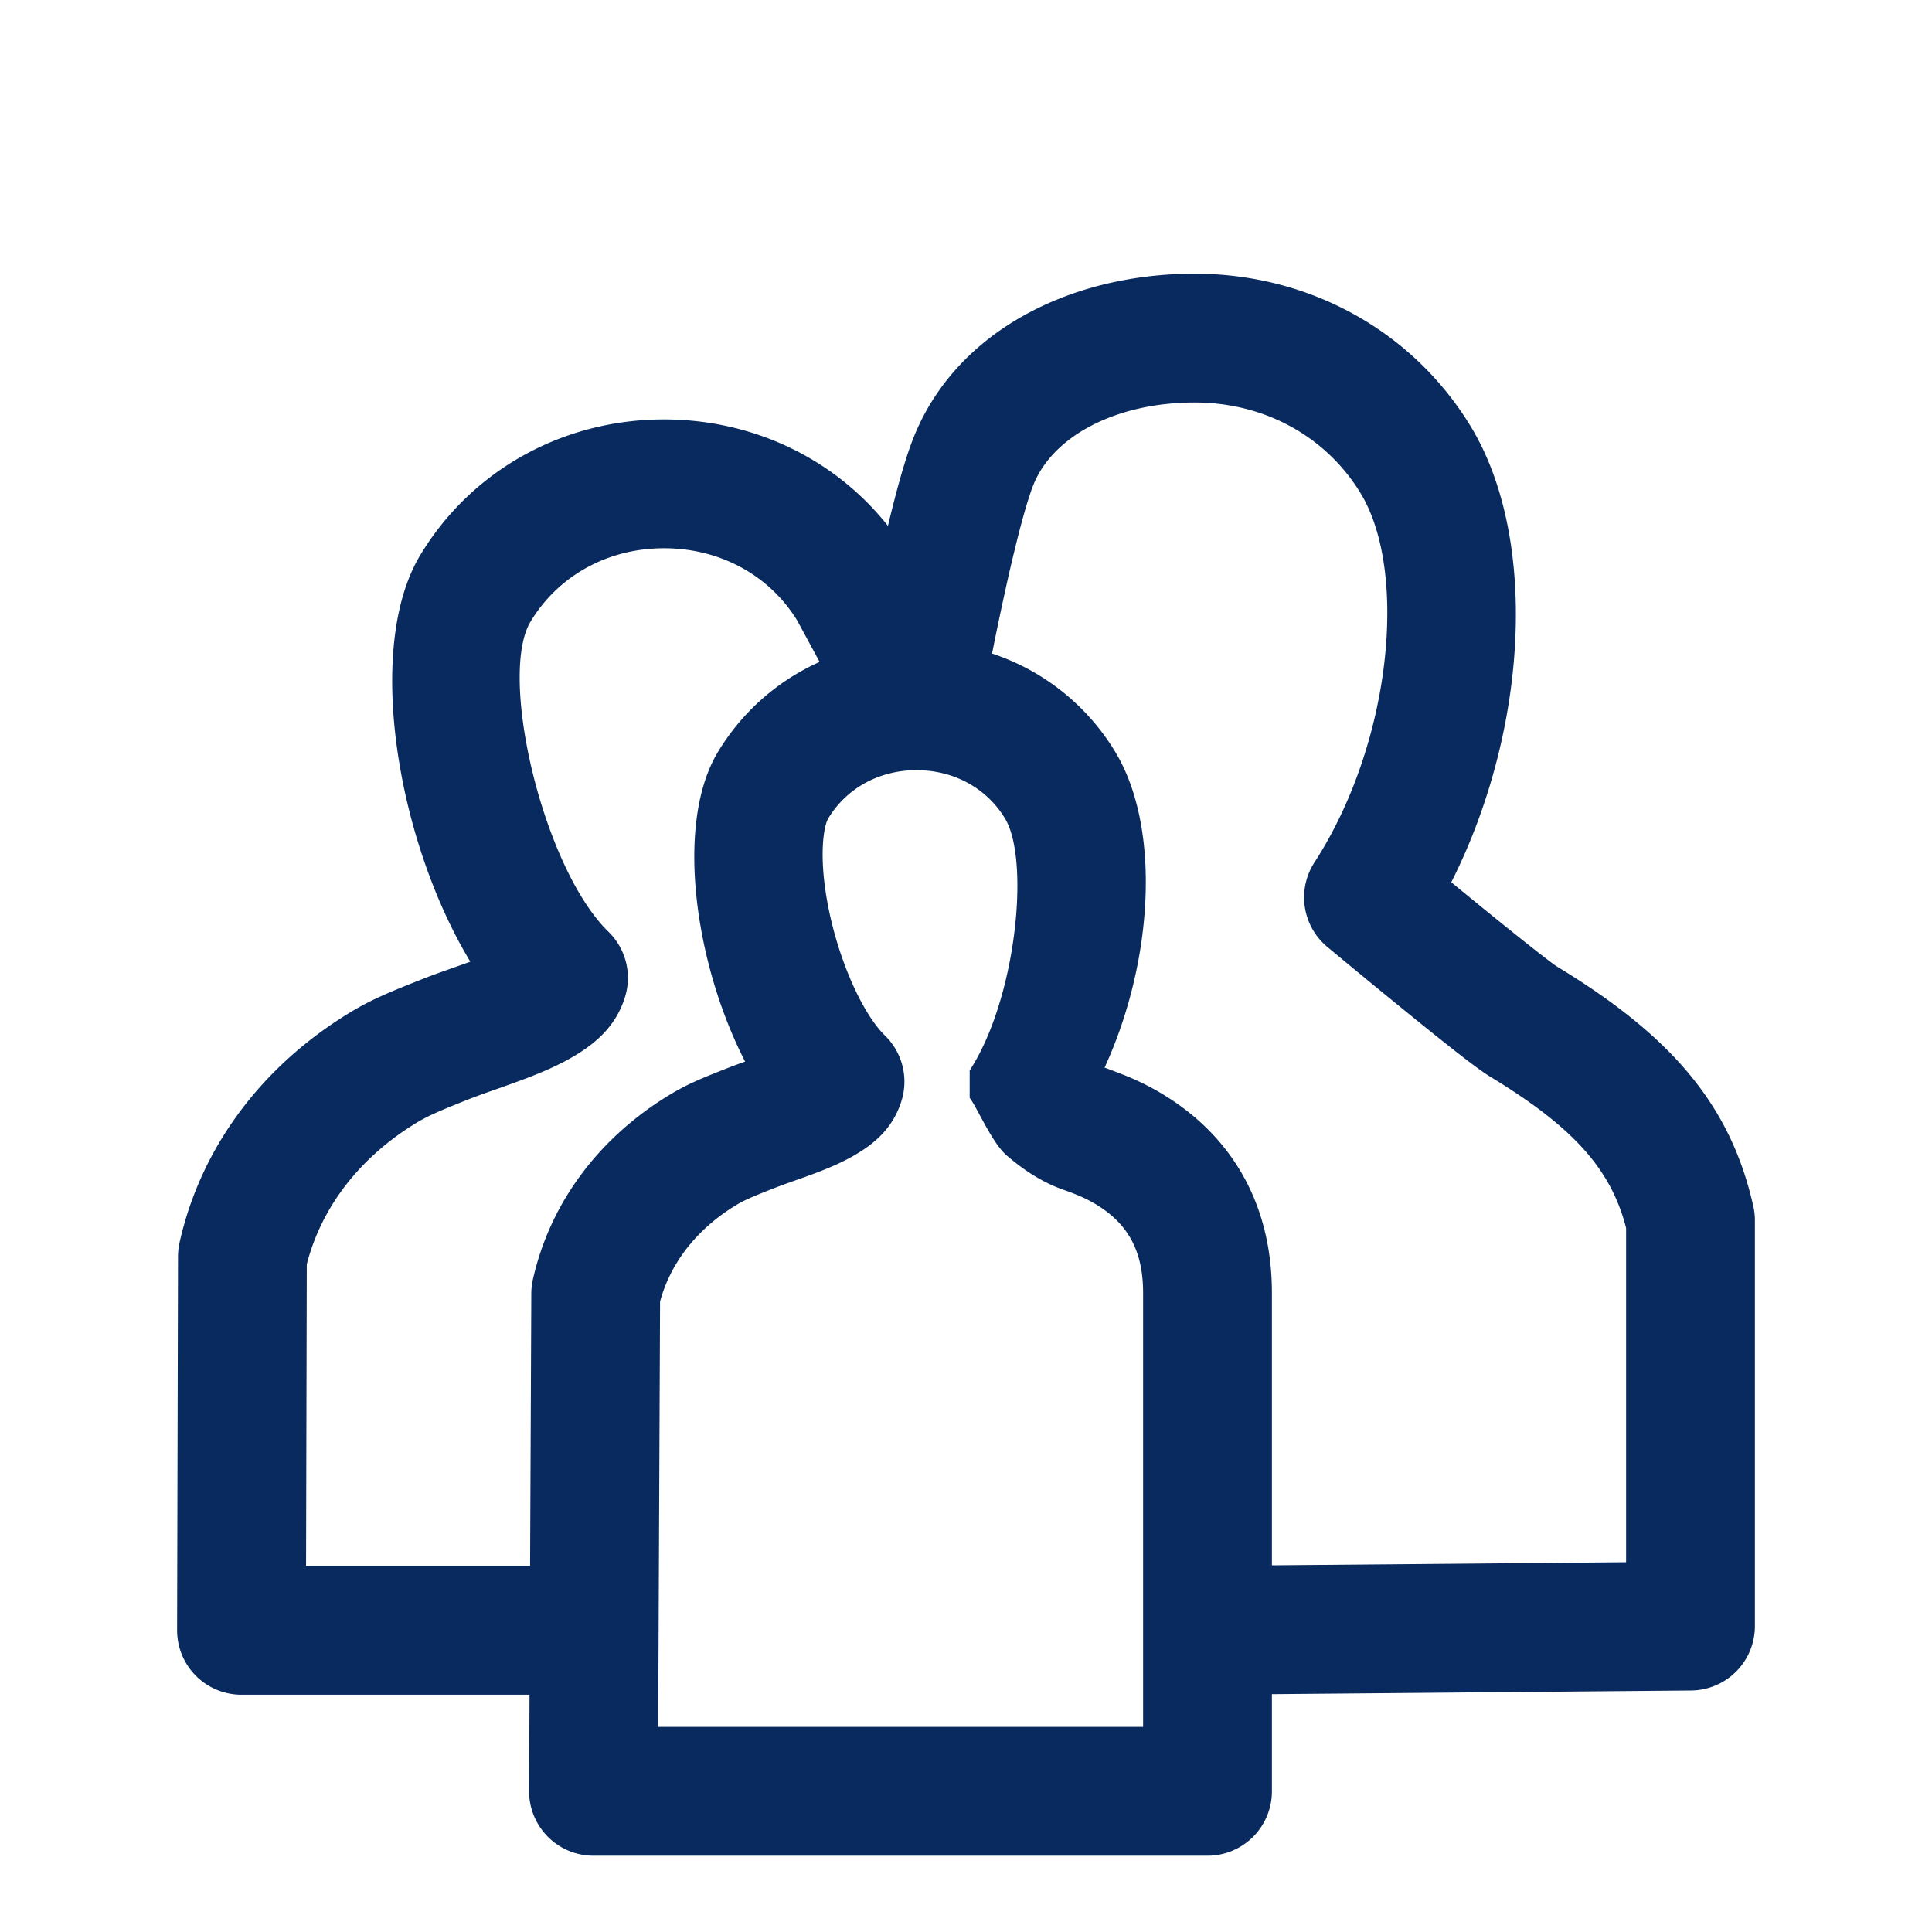 <svg xmlns="http://www.w3.org/2000/svg" width="120" height="120" viewBox="0 0 120 120"><path fill="#082A5E" fill-rule="nonzero" d="m79 97.227 22-.193v-20.76c-.95-3.72-3.373-6.324-8.44-9.399-.776-.47-2.434-1.769-5.351-4.14a581.603 581.603 0 0 1-4.768-3.922 4 4 0 0 1-.797-5.25c4.768-7.353 5.834-18.016 2.878-22.906C82.378 27.114 78.548 25 74.2 25c-4.794 0-8.757 2.026-10.006 5.094-.233.573-.547 1.606-.9 2.969a104.562 104.562 0 0 0-.826 3.48 198.748 198.748 0 0 0-.85 4.05 14.122 14.122 0 0 1 7.648 6.1c2.875 4.74 2.36 13.049-.659 19.618.25.09 1.216.452 1.684.657a15.956 15.956 0 0 1 3.118 1.79C76.88 71.327 79 75.192 79 80.307zm0 8v6.035a4 4 0 0 1-4 4H36.863a4 4 0 0 1-4-4.018l.027-5.982H15a4 4 0 0 1-4-4.01l.056-23.209a4 4 0 0 1 .096-.862c1.324-5.928 5.128-10.985 10.609-14.307 1.208-.728 2.237-1.18 4.519-2.079.4-.157.82-.312 1.401-.518-.104.037 1.064-.375 1.532-.544-4.546-7.516-6.573-19.536-3.1-25.27 3.182-5.268 8.863-8.411 15.131-8.411 5.527 0 10.6 2.435 13.907 6.61.135-.562.267-1.097.398-1.6.434-1.681.837-3.004 1.235-3.984C59.425 20.591 66.447 17 74.2 17c7.12 0 13.56 3.554 17.167 9.517 4.213 6.968 3.526 18.874-1.225 28.282.72.592 1.432 1.175 2.282 1.867 2.247 1.825 3.984 3.187 4.28 3.366 6.939 4.21 10.764 8.462 12.2 14.901a4 4 0 0 1 .096.87V101a4 4 0 0 1-3.965 4zm-46.075-7.965L33 80.339a4 4 0 0 1 .095-.849c1.06-4.775 4.12-8.845 8.51-11.498.987-.598 1.835-.97 3.569-1.645.32-.127.654-.25 1.106-.412-3.116-6.046-4.375-14.784-1.686-19.232a14.088 14.088 0 0 1 6.313-5.59l-1.399-2.587c-1.73-2.802-4.79-4.474-8.264-4.474-3.491 0-6.563 1.7-8.286 4.55-2.038 3.366.776 15.32 4.833 19.27a4 4 0 0 1 1.029 4.054c-.555 1.785-1.79 2.92-3.53 3.879-.965.531-2.02.97-3.523 1.511l-.727.26-.682.24a36.74 36.74 0 0 0-1.15.424c-1.852.729-2.628 1.07-3.309 1.48-3.53 2.14-5.93 5.239-6.844 8.808l-.045 18.734zM71 101.256v-20.95c0-2.468-.84-4-2.349-5.116a8.058 8.058 0 0 0-1.57-.894c-.218-.096-.431-.18-.67-.268-.055-.02-.509-.181-.675-.246-1.156-.459-2.21-1.153-3.213-2.018-.921-.794-1.835-2.989-2.295-3.576v-1.699c2.898-4.457 3.756-13.078 2.194-15.652-1.119-1.852-3.116-2.972-5.409-3a4.131 4.131 0 0 1-.205 0c-2.274.038-4.253 1.155-5.366 3.001-.166.275-.326.997-.345 2.035-.022 1.233.158 2.72.522 4.264.733 3.115 2.096 5.963 3.345 7.179a4 4 0 0 1 1.03 4.058c-.516 1.651-1.617 2.663-3.134 3.5-.788.434-1.625.782-2.812 1.211-.255.093-1.097.391-1.079.385-.37.132-.627.227-.867.322-1.324.516-1.9.768-2.357 1.045-2.444 1.478-4.099 3.59-4.747 6.007l-.117 26.418H71v-5.996z"/></svg>
